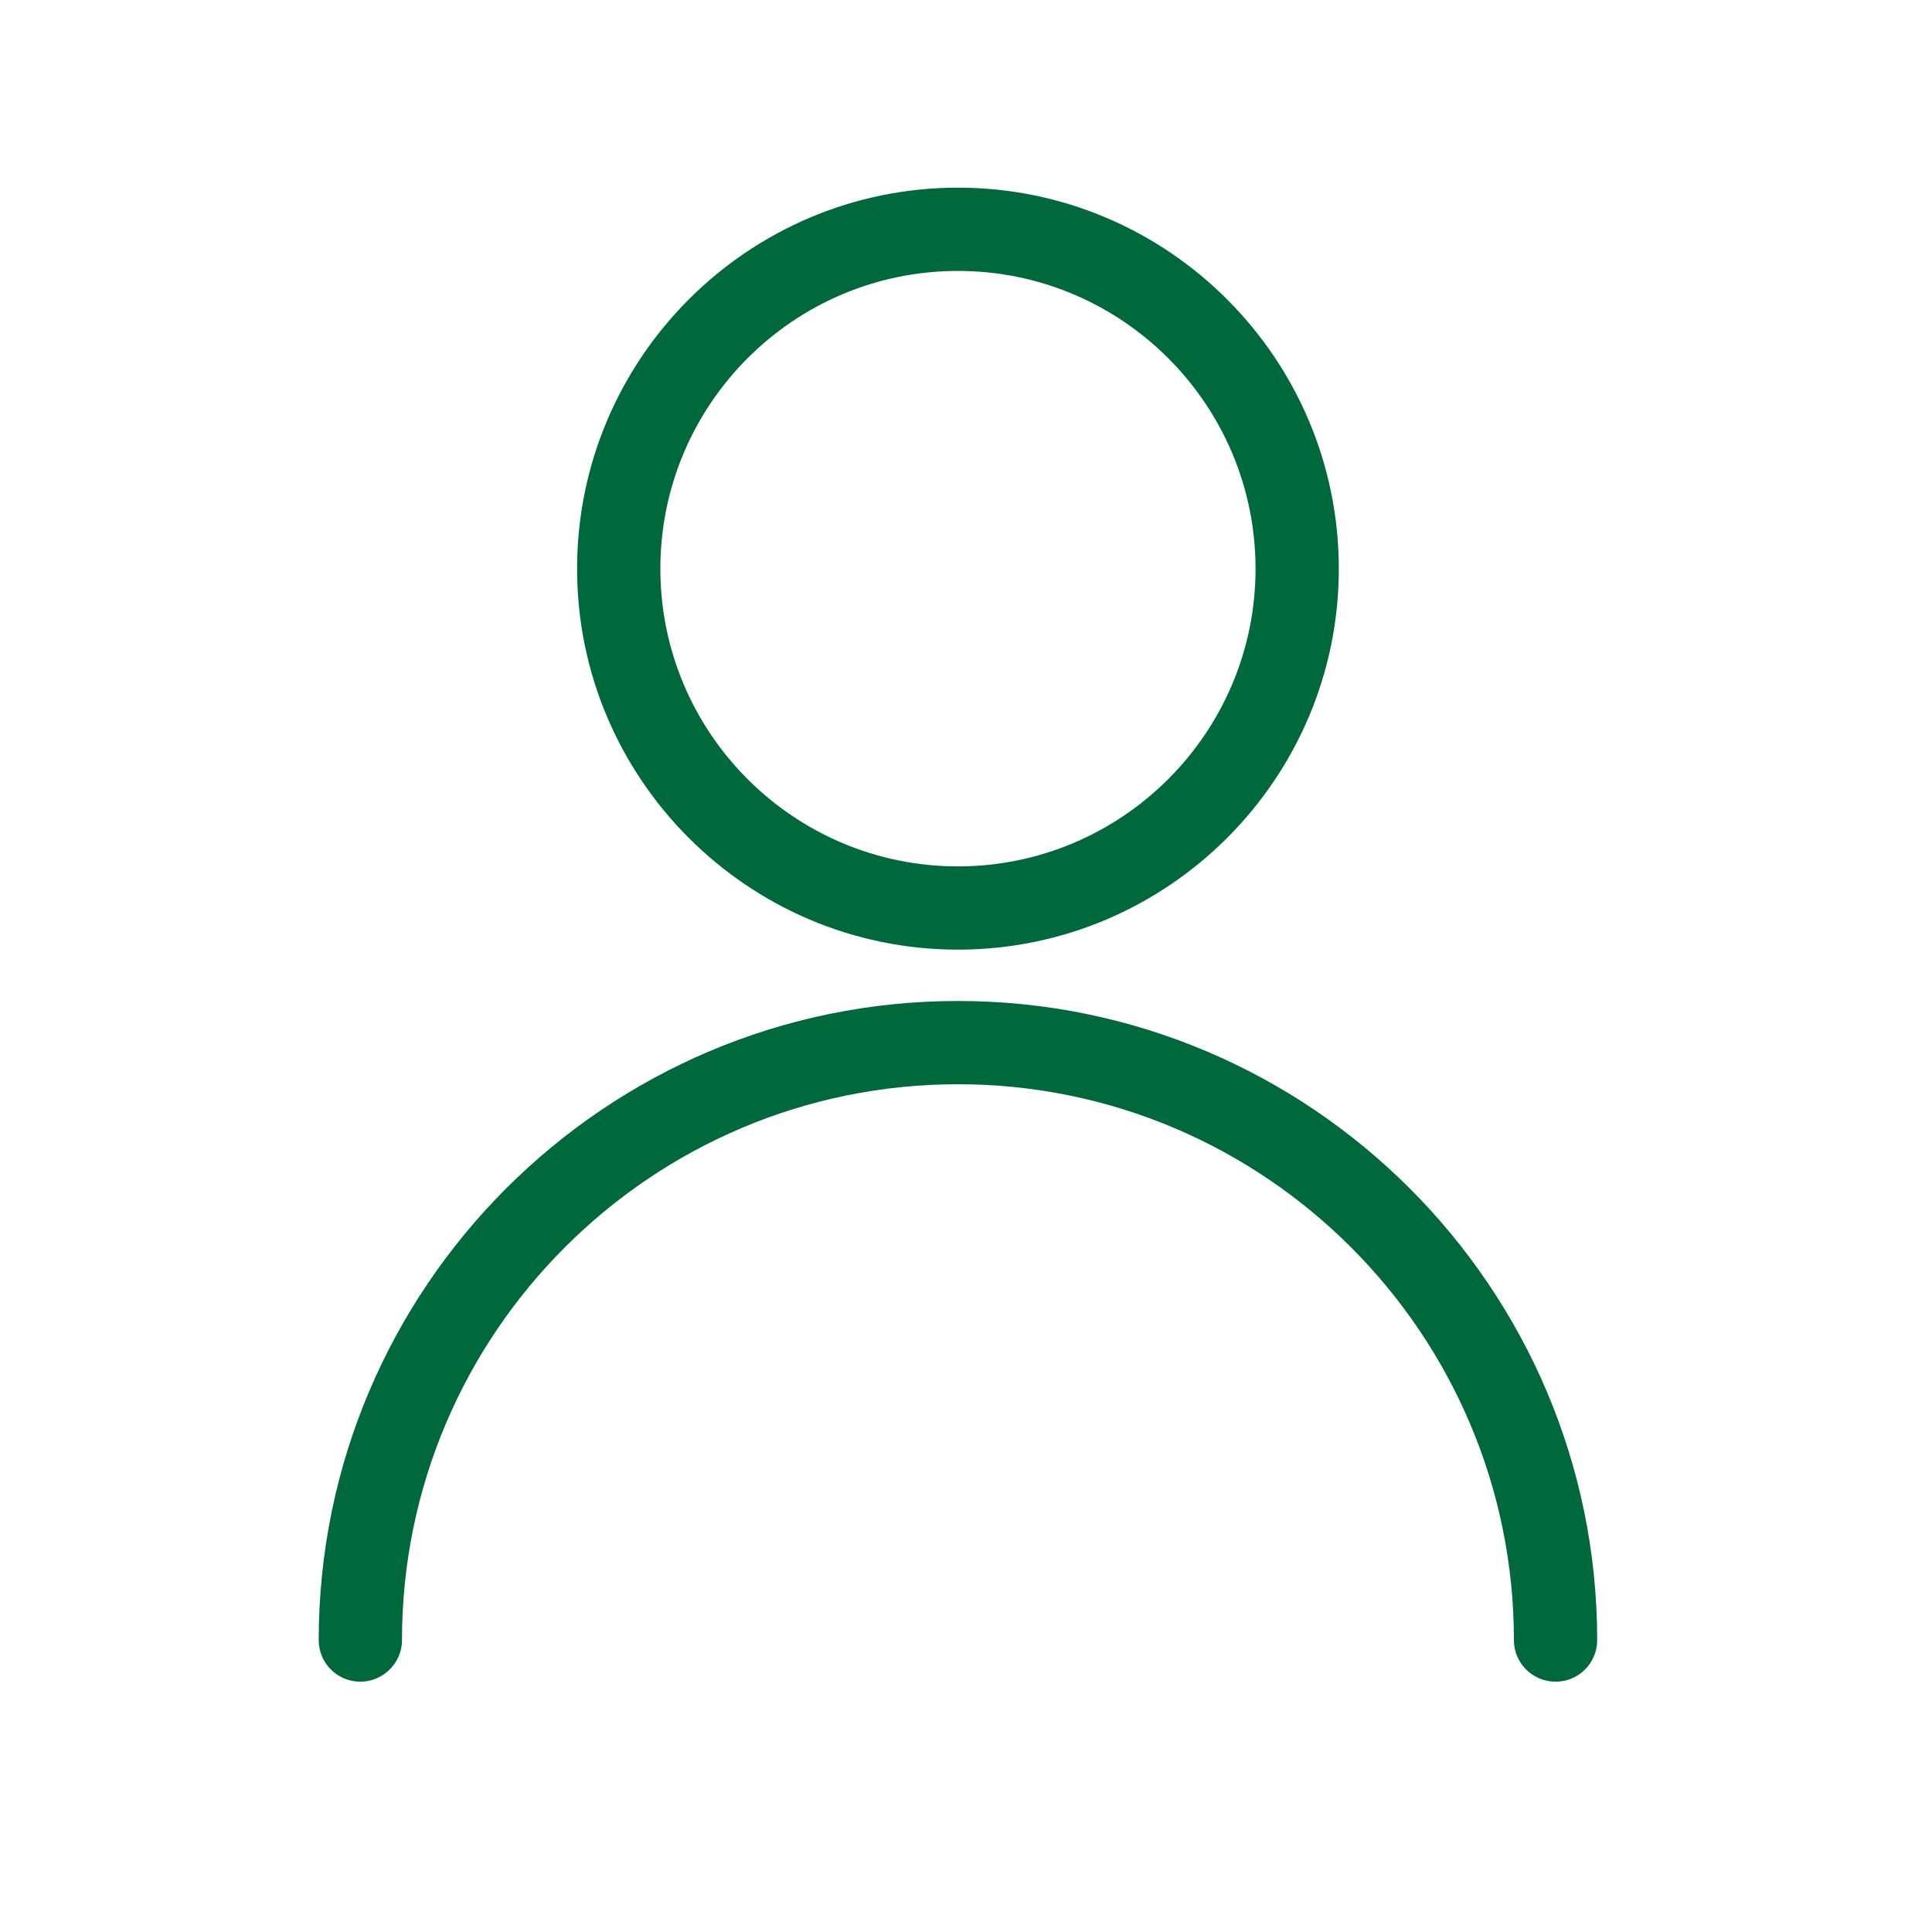 <svg xmlns="http://www.w3.org/2000/svg" xmlns:xlink="http://www.w3.org/1999/xlink" width="40" zoomAndPan="magnify" viewBox="0 0 30 30" height="40" preserveAspectRatio="xMidYMid meet" version="1.2"><defs><clipPath id="fb966d280e"><path d="M 8 2.902 L 21 2.902 L 21 15 L 8 15 Z M 8 2.902 "/></clipPath><clipPath id="3fe6df5363"><path d="M 4.949 15 L 25 15 L 25 26.129 L 4.949 26.129 Z M 4.949 15 "/></clipPath></defs><g id="2275934503"><g clip-rule="nonzero" clip-path="url(#fb966d280e)"><path style=" stroke:none;fill-rule:nonzero;fill:#00693b;fill-opacity:1;" d="M 14.875 14.746 C 18.137 14.746 20.789 12.09 20.789 8.832 C 20.789 5.57 18.137 2.914 14.875 2.914 C 11.613 2.914 8.961 5.57 8.961 8.832 C 8.961 12.09 11.613 14.746 14.875 14.746 Z M 10.254 8.832 C 10.254 6.281 12.324 4.207 14.875 4.207 C 17.422 4.207 19.496 6.281 19.496 8.832 C 19.496 11.379 17.422 13.453 14.875 13.453 C 12.324 13.453 10.254 11.379 10.254 8.832 Z M 10.254 8.832 "/></g><g clip-rule="nonzero" clip-path="url(#3fe6df5363)"><path style=" stroke:none;fill-rule:nonzero;fill:#00693b;fill-opacity:1;" d="M 14.875 15.543 C 9.402 15.543 4.949 19.996 4.949 25.469 C 4.949 25.824 5.238 26.113 5.594 26.113 C 5.949 26.113 6.242 25.824 6.242 25.469 C 6.242 20.707 10.113 16.836 14.875 16.836 C 19.637 16.836 23.508 20.707 23.508 25.469 C 23.508 25.824 23.797 26.113 24.156 26.113 C 24.512 26.113 24.801 25.824 24.801 25.469 C 24.801 19.996 20.348 15.543 14.875 15.543 Z M 14.875 15.543 "/></g></g></svg>